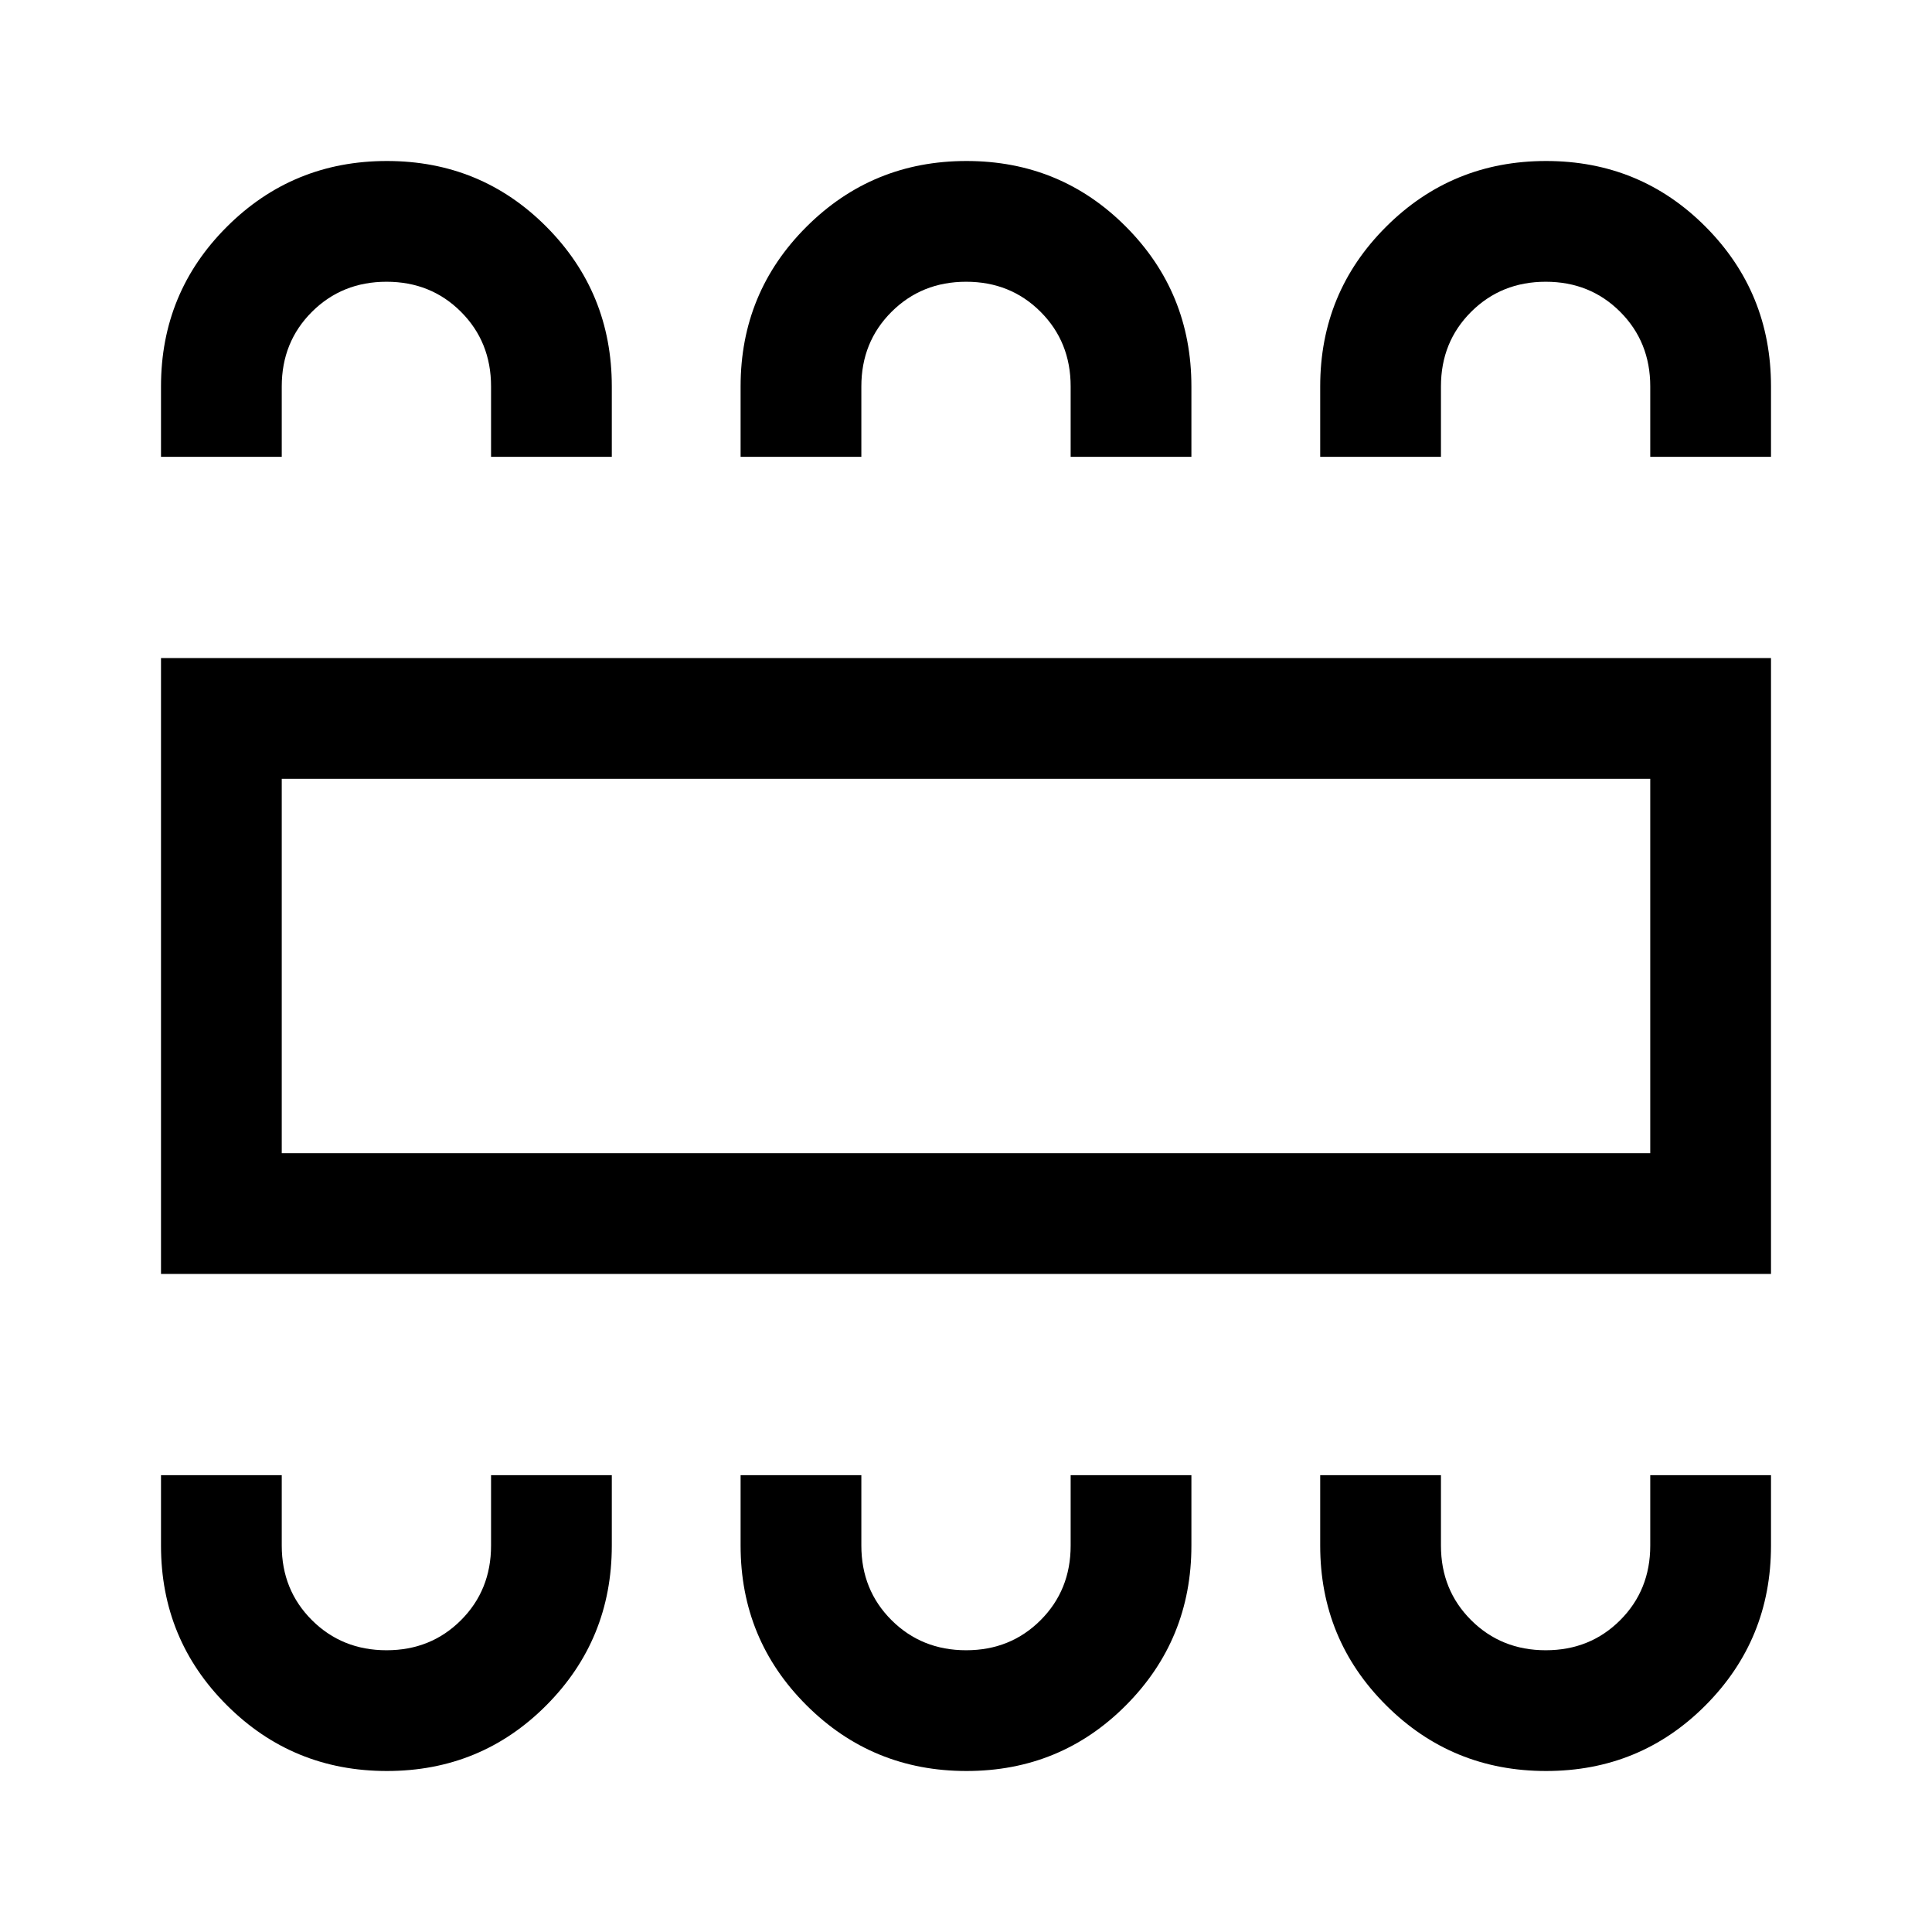 <svg xmlns="http://www.w3.org/2000/svg" width="48" height="48" viewBox="0 -960 960 960"><path d="M192.24-80q46.76 0 79.26-32.67Q304-145.33 304-192v-35h-60v35q0 22.1-14.93 37.05-14.93 14.95-37 14.95T155-154.95Q140-169.9 140-192v-35H80v35q0 46.67 32.74 79.33Q145.47-80 192.24-80Zm288 0q46.76 0 79.26-32.67Q592-145.33 592-192v-35h-60v35q0 22.1-14.93 37.05-14.93 14.95-37 14.95T443-154.95Q428-169.9 428-192v-35h-60v35q0 46.67 32.74 79.33Q433.47-80 480.24-80Zm288 0q46.76 0 79.26-32.67Q880-145.33 880-192v-35h-60v35q0 22.1-14.93 37.05-14.93 14.95-37 14.95T731-154.95Q716-169.9 716-192v-35h-60v35q0 46.67 32.74 79.33Q721.47-80 768.24-80ZM80-327v-306h800v306H80Zm60-60h680v-186H140v186Zm52.24-493q46.76 0 79.26 32.67Q304-814.67 304-768v35h-60v-35q0-22.1-14.93-37.05-14.93-14.95-37-14.95T155-805.05Q140-790.1 140-768v35H80v-35q0-46.67 32.74-79.33Q145.47-880 192.24-880Zm288 0q46.76 0 79.26 32.67Q592-814.67 592-768v35h-60v-35q0-22.1-14.93-37.05-14.93-14.95-37-14.95T443-805.05Q428-790.1 428-768v35h-60v-35q0-46.67 32.74-79.33Q433.47-880 480.24-880Zm288 0q46.76 0 79.26 32.67Q880-814.67 880-768v35h-60v-35q0-22.1-14.93-37.05-14.93-14.95-37-14.95T731-805.05Q716-790.1 716-768v35h-60v-35q0-46.67 32.74-79.33Q721.47-880 768.24-880ZM140-387v-186 186Z"/></svg>